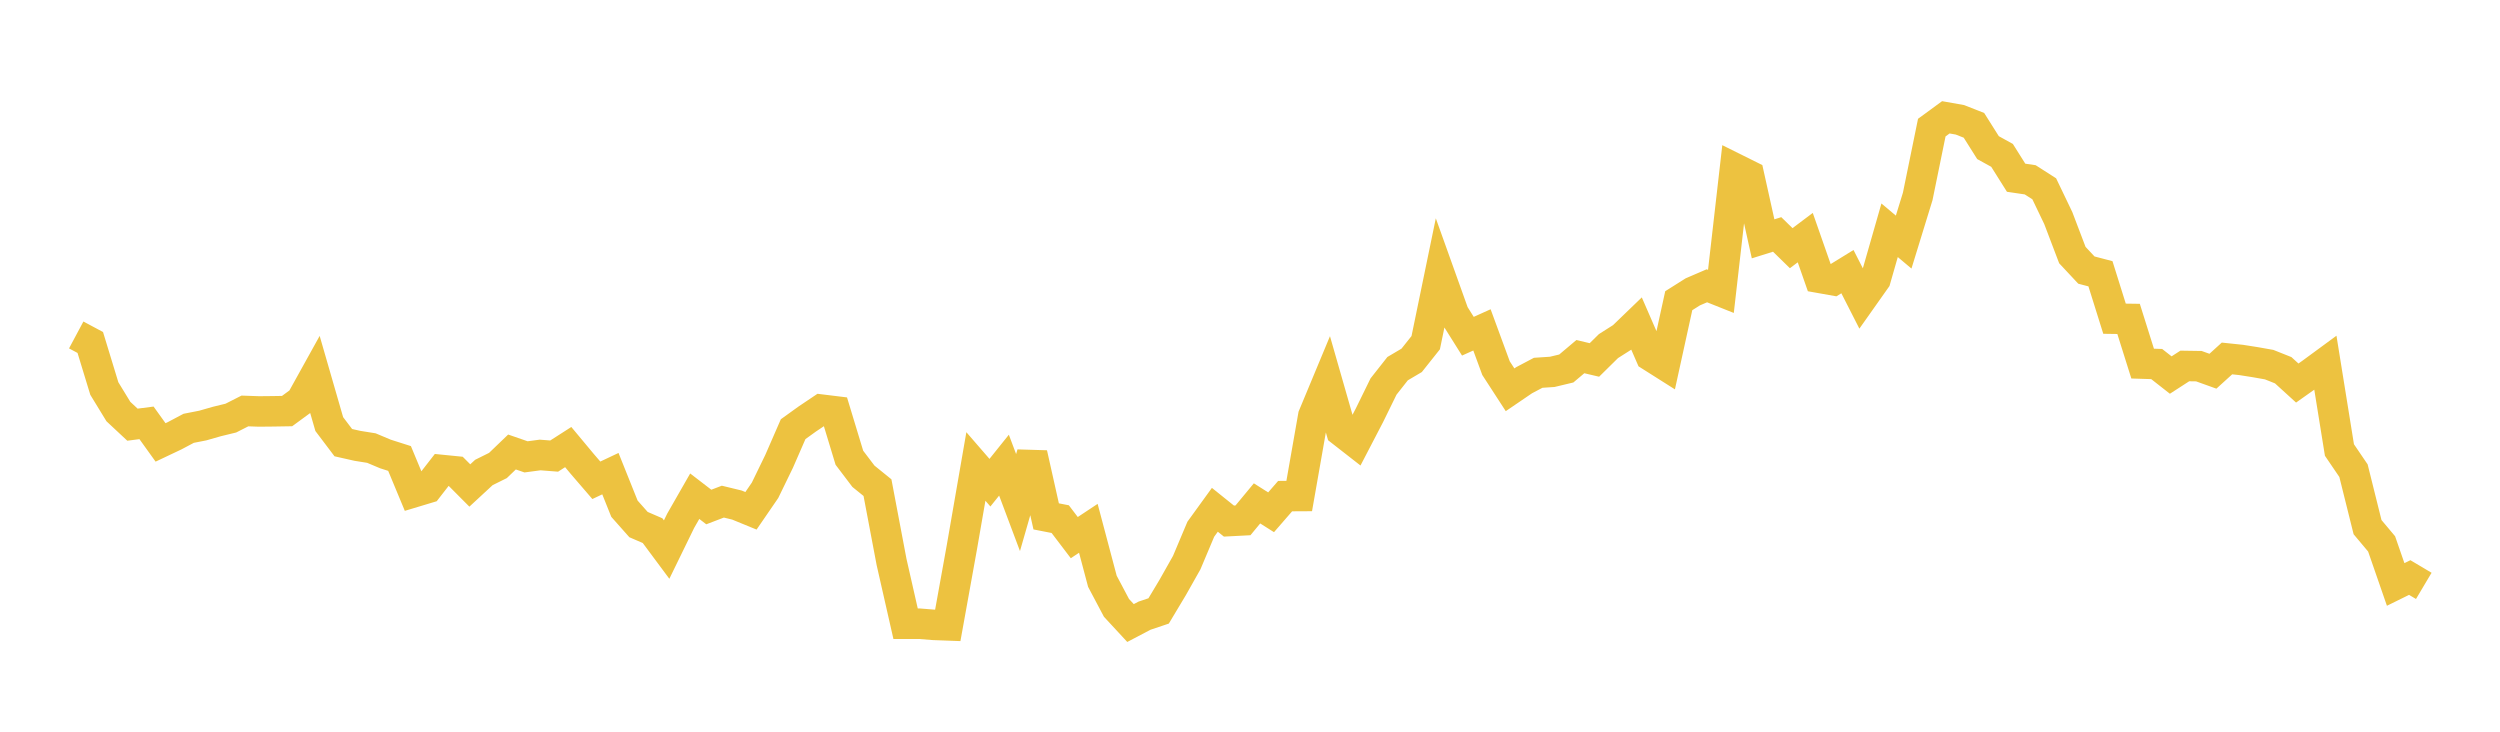 <svg width="164" height="48" xmlns="http://www.w3.org/2000/svg" xmlns:xlink="http://www.w3.org/1999/xlink"><path fill="none" stroke="rgb(237,194,64)" stroke-width="2" d="M5,21.973L5.922,22.466L6.844,25.488L7.766,26.997L8.689,27.859L9.611,27.739L10.533,29.023L11.455,28.586L12.377,28.097L13.299,27.916L14.222,27.652L15.144,27.427L16.066,26.959L16.988,26.991L17.91,26.982L18.832,26.967L19.754,26.291L20.677,24.626L21.599,27.819L22.521,29.038L23.443,29.246L24.365,29.394L25.287,29.782L26.21,30.076L27.132,32.294L28.054,32.016L28.976,30.83L29.898,30.922L30.82,31.848L31.743,30.994L32.665,30.536L33.587,29.651L34.509,29.97L35.431,29.847L36.353,29.919L37.275,29.328L38.198,30.436L39.12,31.507L40.042,31.071L40.964,33.372L41.886,34.412L42.808,34.81L43.731,36.052L44.653,34.162L45.575,32.551L46.497,33.26L47.419,32.907L48.341,33.131L49.263,33.509L50.186,32.165L51.108,30.268L52.03,28.154L52.952,27.49L53.874,26.87L54.796,26.983L55.719,30.027L56.641,31.243L57.563,31.99L58.485,36.859L59.407,40.918L60.329,40.917L61.251,40.991L62.174,41.025L63.096,35.917L64.018,30.6L64.94,31.664L65.862,30.514L66.784,32.969L67.707,29.756L68.629,33.875L69.551,34.055L70.473,35.268L71.395,34.657L72.317,38.132L73.24,39.875L74.162,40.871L75.084,40.387L76.006,40.077L76.928,38.539L77.85,36.905L78.772,34.718L79.695,33.443L80.617,34.183L81.539,34.135L82.461,33.022L83.383,33.606L84.305,32.545L85.228,32.54L86.15,27.29L87.072,25.075L87.994,28.291L88.916,29.01L89.838,27.237L90.76,25.356L91.683,24.184L92.605,23.639L93.527,22.48L94.449,18.011L95.371,20.587L96.293,22.056L97.216,21.64L98.138,24.149L99.06,25.57L99.982,24.942L100.904,24.455L101.826,24.394L102.749,24.173L103.671,23.395L104.593,23.613L105.515,22.704L106.437,22.118L107.359,21.229L108.281,23.35L109.204,23.934L110.126,19.726L111.048,19.145L111.97,18.748L112.892,19.116L113.814,11.053L114.737,11.512L115.659,15.668L116.581,15.379L117.503,16.28L118.425,15.588L119.347,18.224L120.269,18.388L121.192,17.82L122.114,19.629L123.036,18.324L123.958,15.106L124.88,15.881L125.802,12.885L126.725,8.371L127.647,7.696L128.569,7.859L129.491,8.222L130.413,9.684L131.335,10.193L132.257,11.659L133.18,11.795L134.102,12.385L135.024,14.308L135.946,16.732L136.868,17.718L137.79,17.959L138.713,20.907L139.635,20.92L140.557,23.852L141.479,23.881L142.401,24.603L143.323,24.007L144.246,24.021L145.168,24.352L146.09,23.515L147.012,23.612L147.934,23.757L148.856,23.92L149.778,24.287L150.701,25.128L151.623,24.475L152.545,23.798L153.467,29.52L154.389,30.876L155.311,34.58L156.234,35.68L157.156,38.341L158.078,37.886L159,38.434"></path></svg>
